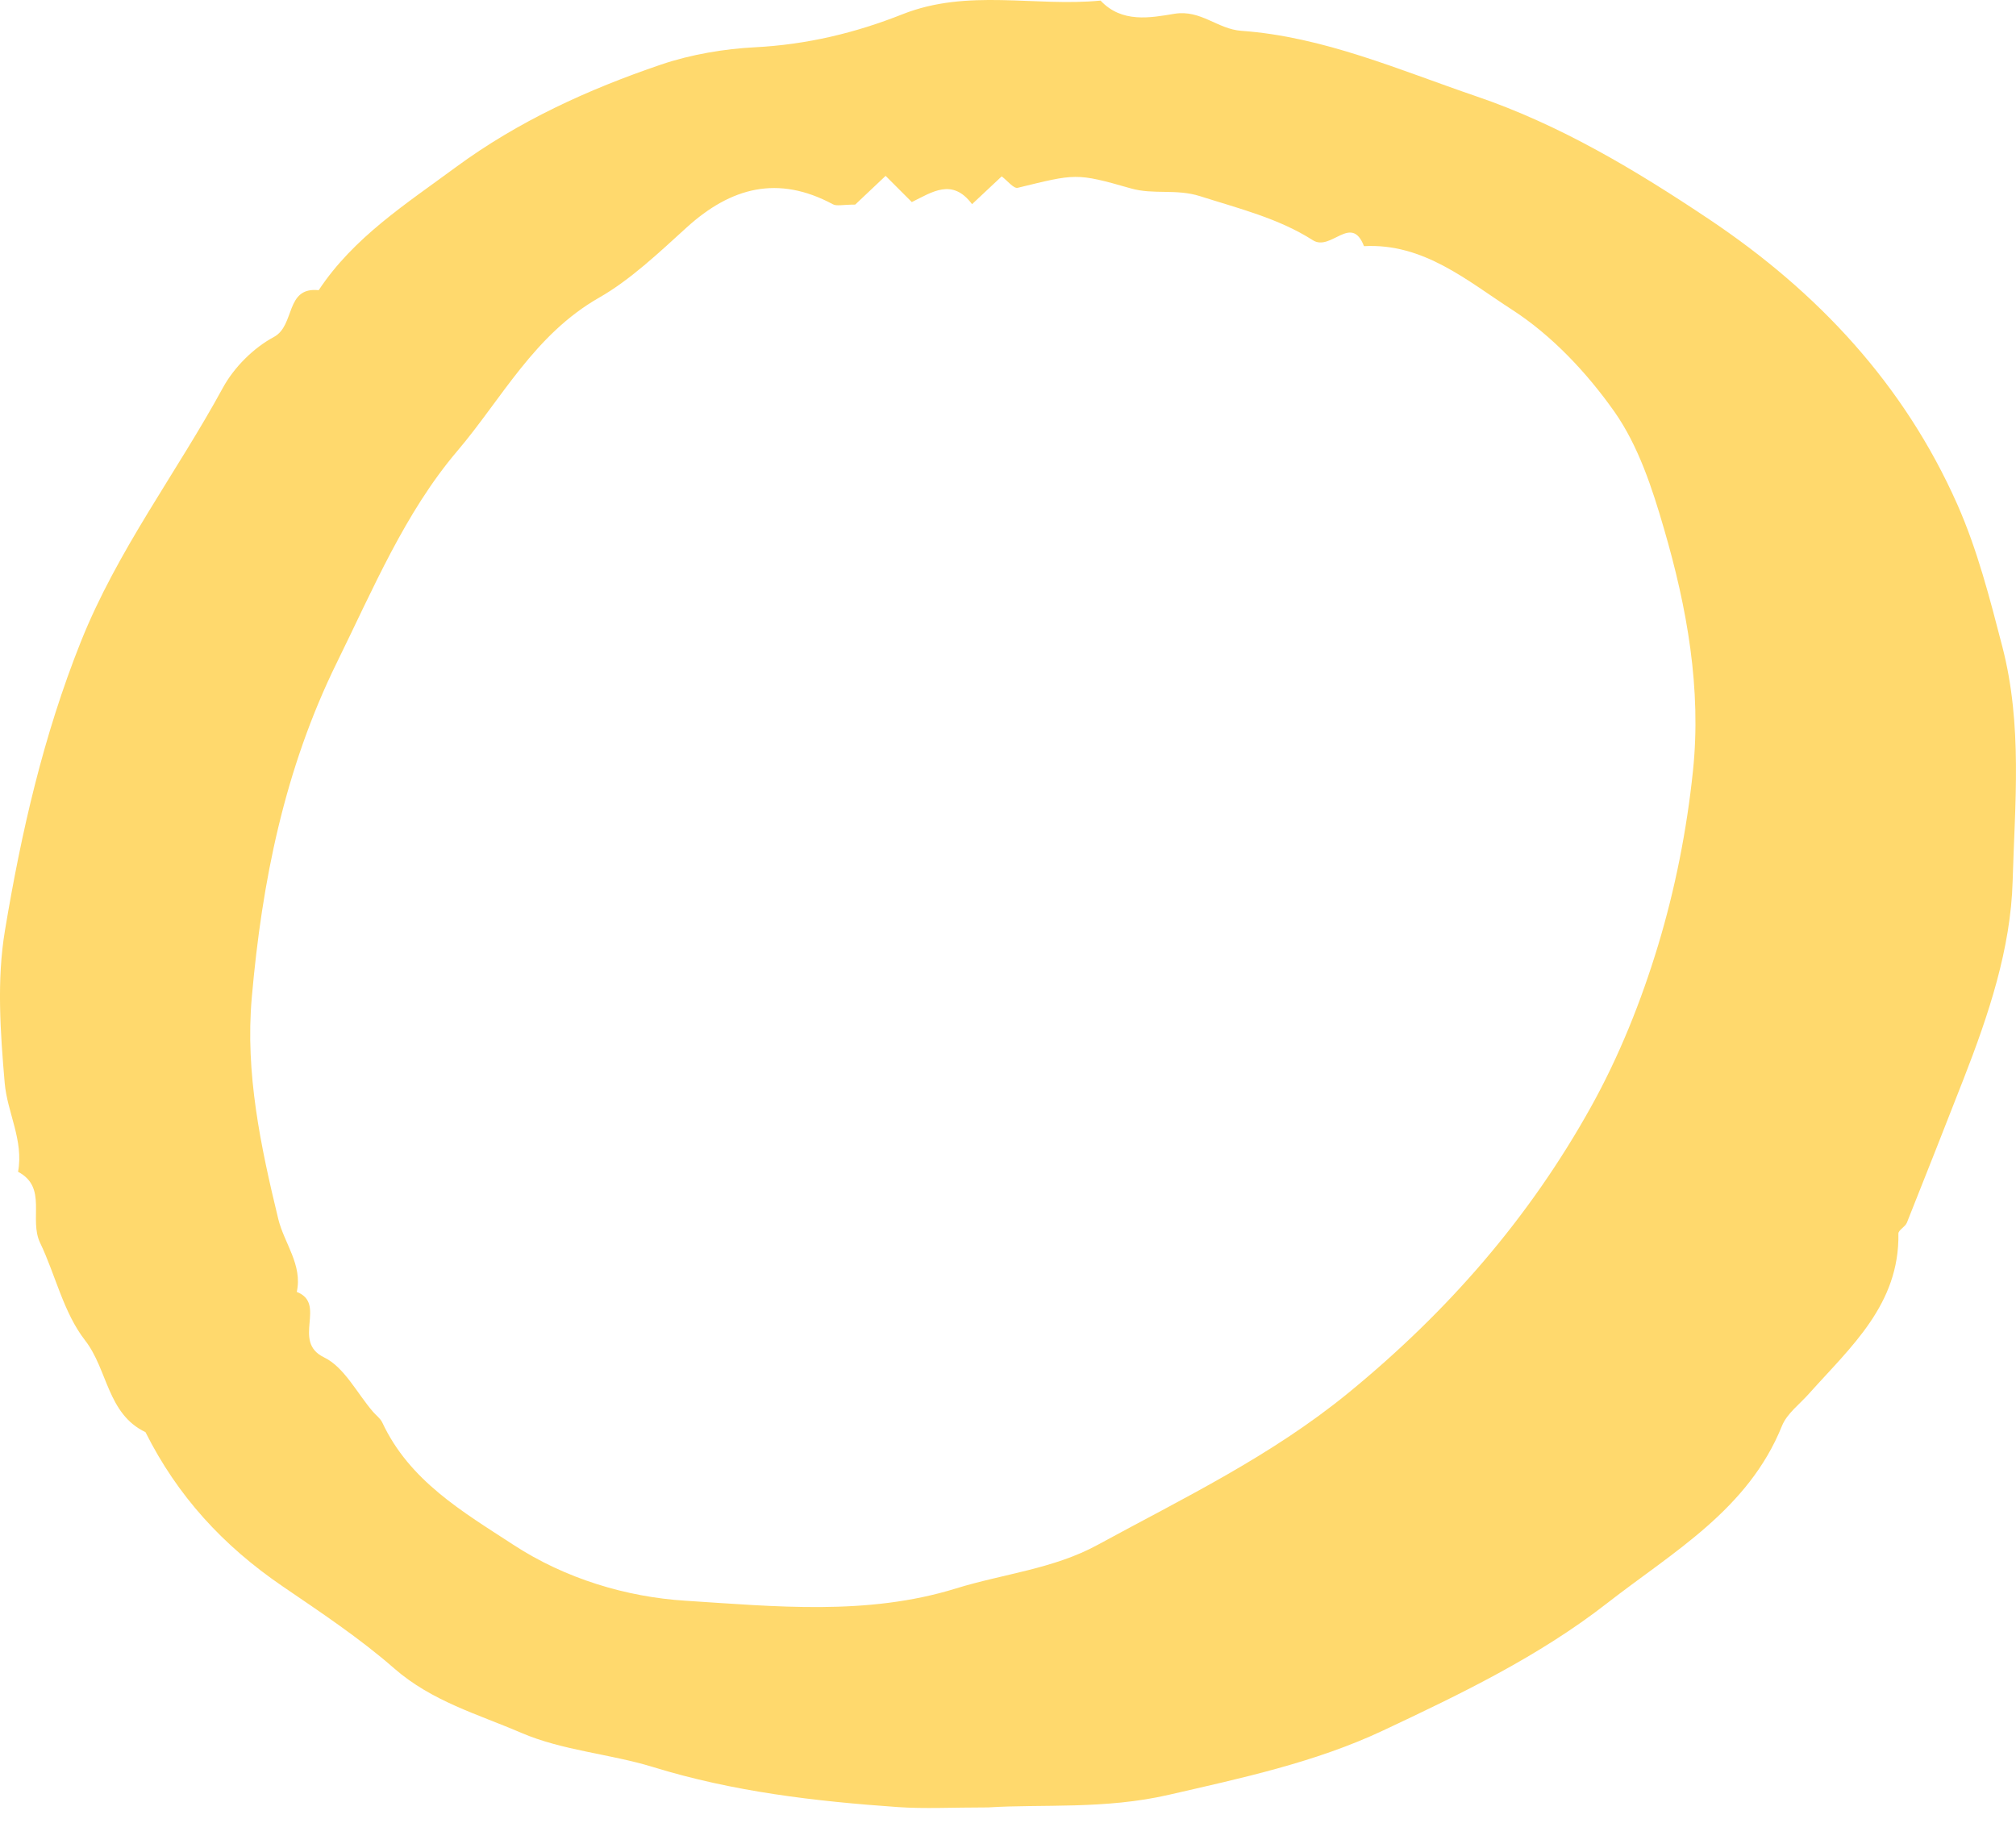 <svg width="24" height="22" viewBox="0 0 24 22" fill="none" xmlns="http://www.w3.org/2000/svg">
<path fill-rule="evenodd" clip-rule="evenodd" d="M10.181 2.436C10.029 2.436 9.96 2.457 9.915 2.432C9.263 2.082 8.704 2.228 8.175 2.708C7.845 3.008 7.501 3.334 7.134 3.543C6.36 3.984 5.974 4.747 5.443 5.371C4.822 6.102 4.441 7.013 4.012 7.885C3.386 9.158 3.118 10.498 2.997 11.882C2.919 12.777 3.102 13.644 3.313 14.515C3.383 14.802 3.604 15.061 3.533 15.382C3.896 15.524 3.467 15.972 3.857 16.161C4.099 16.278 4.249 16.587 4.441 16.81C4.477 16.852 4.528 16.888 4.551 16.937C4.875 17.632 5.509 18 6.11 18.392C6.729 18.797 7.459 19.015 8.16 19.059C9.226 19.127 10.322 19.24 11.377 18.914C11.941 18.739 12.542 18.681 13.067 18.394C14.089 17.837 15.127 17.341 16.055 16.582C17.244 15.608 18.207 14.498 18.941 13.178C19.276 12.576 19.538 11.92 19.738 11.26C19.942 10.586 20.081 9.882 20.154 9.182C20.257 8.204 20.084 7.236 19.81 6.298C19.67 5.814 19.504 5.308 19.22 4.903C18.892 4.438 18.474 3.993 18 3.687C17.47 3.345 16.947 2.892 16.238 2.931C16.087 2.54 15.845 2.998 15.629 2.86C15.222 2.6 14.749 2.483 14.287 2.336C14.001 2.245 13.733 2.321 13.462 2.243C12.806 2.055 12.805 2.069 12.116 2.236C12.067 2.248 11.992 2.15 11.925 2.1C11.812 2.206 11.692 2.318 11.572 2.431C11.337 2.115 11.094 2.289 10.855 2.406C10.75 2.301 10.648 2.199 10.543 2.094C10.421 2.209 10.299 2.324 10.181 2.436ZM11.764 21.52C11.326 21.52 11.007 21.538 10.69 21.516C9.703 21.447 8.73 21.334 7.77 21.038C7.261 20.882 6.694 20.843 6.203 20.631C5.69 20.41 5.143 20.258 4.693 19.865C4.283 19.506 3.816 19.196 3.365 18.888C2.654 18.403 2.112 17.811 1.732 17.052C1.276 16.834 1.284 16.307 1.012 15.958C0.755 15.627 0.66 15.178 0.478 14.799C0.341 14.515 0.57 14.139 0.215 13.952C0.284 13.579 0.086 13.245 0.056 12.895C0.004 12.293 -0.04 11.669 0.059 11.079C0.253 9.911 0.516 8.76 0.962 7.642C1.398 6.55 2.102 5.63 2.654 4.616C2.787 4.373 3.018 4.142 3.261 4.012C3.517 3.874 3.392 3.413 3.794 3.455C4.211 2.825 4.834 2.428 5.426 1.991C6.172 1.442 7 1.065 7.869 0.769C8.23 0.646 8.633 0.581 8.985 0.563C9.608 0.531 10.186 0.391 10.743 0.17C11.522 -0.139 12.319 0.083 13.102 0.007C13.355 0.277 13.694 0.212 13.982 0.164C14.297 0.113 14.493 0.347 14.779 0.367C15.757 0.437 16.656 0.833 17.573 1.146C18.575 1.487 19.474 2.027 20.347 2.611C21.638 3.475 22.666 4.573 23.302 6.007C23.542 6.551 23.687 7.12 23.837 7.698C24.08 8.636 23.986 9.567 23.96 10.493C23.937 11.298 23.673 12.085 23.377 12.844C23.153 13.416 22.929 13.988 22.701 14.558C22.681 14.608 22.599 14.646 22.6 14.688C22.614 15.53 22.034 16.036 21.538 16.591C21.426 16.718 21.274 16.829 21.214 16.977C20.813 17.974 19.917 18.477 19.133 19.088C18.32 19.722 17.391 20.169 16.466 20.604C15.663 20.982 14.789 21.169 13.918 21.369C13.154 21.546 12.402 21.479 11.764 21.52Z" fill="#FFD96D"/>
</svg>
